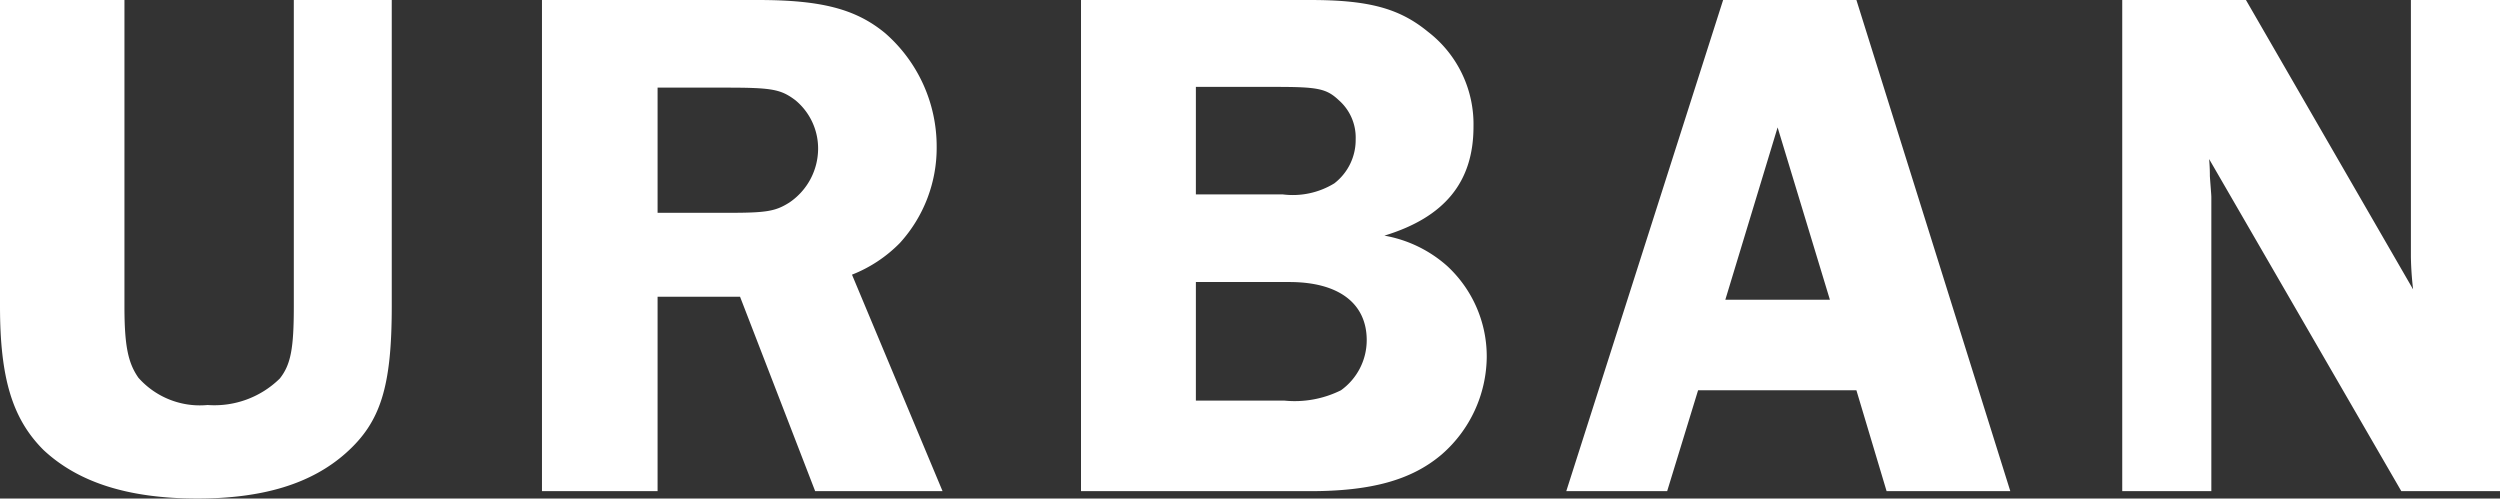 <svg xmlns="http://www.w3.org/2000/svg" width="135.8" height="27.08" viewBox="0 0 135.8 27.08">
  <rect x="0" y="0" width="135.8" height="27.08" fill="#333333" stroke="none"/>
  <g id="title" transform="translate(-73.4 210.68)">
    <path id="パス_4" data-name="パス 4" d="M23.68-26.68H18.36v16.64c0,2.28-.16,3.16-.76,3.92a5.064,5.064,0,0,1-3.92,1.44A4.46,4.46,0,0,1,9.92-6.16c-.56-.8-.76-1.72-.76-3.88V-26.68H2.4v16.64c0,3.92.68,6.12,2.36,7.8C6.64-.48,9.36.4,13.12.4c3.56,0,6.2-.8,8.08-2.48s2.48-3.6,2.48-7.96ZM38.12-10.56H42.6L46.68,0H53.6L48.68-11.76a7.461,7.461,0,0,0,2.6-1.72,7.674,7.674,0,0,0,2-5.2,8.162,8.162,0,0,0-2.8-6.2c-1.6-1.32-3.48-1.8-6.92-1.8H31.84V0h6.28Zm0-11.36H41.8c2.52,0,3,.08,3.8.68a3.4,3.4,0,0,1,1.24,2.64,3.543,3.543,0,0,1-1.56,2.92c-.76.48-1.24.56-3.32.56H38.12Zm23-4.76V0H73.56c3.32,0,5.52-.6,7.16-2a7.1,7.1,0,0,0,2.44-5.32A6.687,6.687,0,0,0,81-12.24a6.941,6.941,0,0,0-3.4-1.64c3.28-1,4.84-2.92,4.84-5.92a6.33,6.33,0,0,0-2.48-5.16c-1.56-1.28-3.24-1.72-6.4-1.72Zm6.24,4.72h4.28c2.32,0,2.8.08,3.48.72a2.694,2.694,0,0,1,.92,2.12,2.977,2.977,0,0,1-1.16,2.4,4.319,4.319,0,0,1-2.8.6H67.36Zm0,10.6h5.08c2.68,0,4.2,1.16,4.2,3.16a3.351,3.351,0,0,1-1.4,2.72,5.642,5.642,0,0,1-3.08.56h-4.8Zm35.88-15.32H96L87.48,0h5.48l1.68-5.48h8.6L104.88,0h6.72ZM96.12-10.4l2.84-9.36,2.84,9.36ZM138.2-26.68h-4.84v13.96a17.54,17.54,0,0,0,.12,1.76L124.4-26.68h-6.72V0h4.84V-15.96c0-.16-.04-.56-.08-1.16,0-.12,0-.48-.04-.92L132.84,0h5.36Z" transform="translate(71 -184)" fill="#fff"/>
  </g>
</svg>
